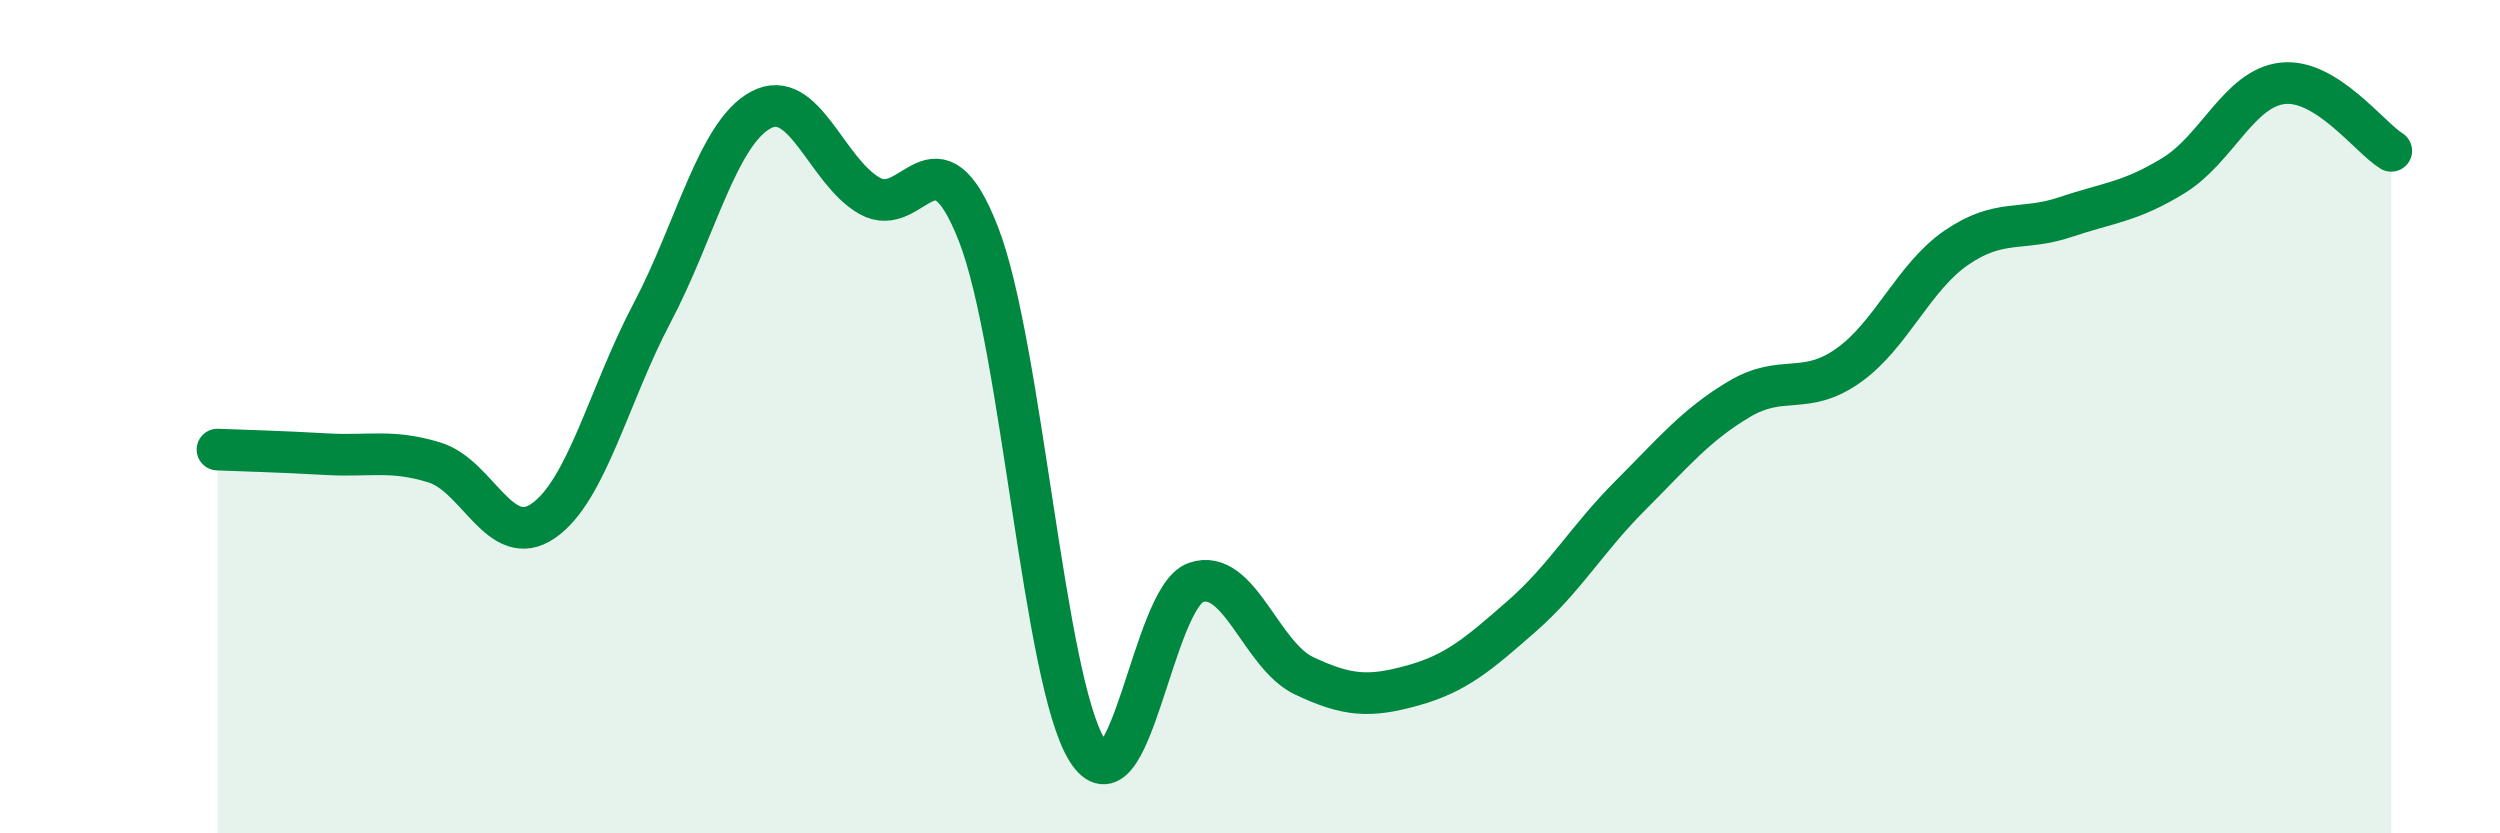 
    <svg width="60" height="20" viewBox="0 0 60 20" xmlns="http://www.w3.org/2000/svg">
      <path
        d="M 5.22,10.79 C 5.74,10.81 6.79,10.84 7.83,10.9 C 8.87,10.96 9.39,10.78 10.43,11.1 C 11.47,11.42 12,13.22 13.04,12.5 C 14.08,11.78 14.61,9.48 15.65,7.51 C 16.69,5.54 17.22,3.2 18.26,2.64 C 19.3,2.08 19.83,4.11 20.87,4.7 C 21.91,5.29 22.44,2.95 23.48,5.61 C 24.52,8.27 25.05,16.33 26.09,18 C 27.13,19.67 27.66,14.34 28.7,13.98 C 29.74,13.62 30.26,15.73 31.3,16.22 C 32.34,16.71 32.87,16.74 33.91,16.45 C 34.95,16.16 35.48,15.7 36.52,14.79 C 37.56,13.88 38.09,12.93 39.13,11.89 C 40.17,10.85 40.7,10.2 41.74,9.58 C 42.78,8.96 43.31,9.51 44.35,8.78 C 45.39,8.05 45.92,6.65 46.96,5.94 C 48,5.23 48.53,5.56 49.57,5.21 C 50.61,4.86 51.13,4.85 52.17,4.21 C 53.21,3.57 53.74,2.12 54.78,2 C 55.82,1.88 56.87,3.3 57.39,3.62L57.39 20L5.22 20Z"
        fill="#008740"
        opacity="0.1"
        stroke-linecap="round"
        stroke-linejoin="round"
      />
      <path
        d="M 5.22,10.79 C 5.74,10.81 6.79,10.84 7.83,10.9 C 8.87,10.96 9.39,10.78 10.43,11.1 C 11.47,11.42 12,13.22 13.04,12.5 C 14.08,11.78 14.61,9.48 15.65,7.51 C 16.69,5.54 17.22,3.2 18.26,2.64 C 19.3,2.08 19.83,4.11 20.87,4.7 C 21.91,5.29 22.44,2.95 23.48,5.61 C 24.52,8.27 25.05,16.33 26.09,18 C 27.13,19.67 27.66,14.34 28.7,13.98 C 29.74,13.62 30.26,15.73 31.3,16.22 C 32.34,16.71 32.87,16.74 33.91,16.45 C 34.95,16.16 35.48,15.7 36.52,14.79 C 37.56,13.88 38.09,12.93 39.13,11.89 C 40.17,10.85 40.7,10.2 41.74,9.58 C 42.78,8.96 43.31,9.51 44.35,8.78 C 45.39,8.05 45.92,6.65 46.96,5.94 C 48,5.23 48.53,5.56 49.57,5.21 C 50.61,4.86 51.13,4.85 52.17,4.21 C 53.21,3.57 53.74,2.12 54.78,2 C 55.82,1.88 56.87,3.3 57.39,3.62"
        stroke="#008740"
        stroke-width="1"
        fill="none"
        stroke-linecap="round"
        stroke-linejoin="round"
      />
    </svg>
  